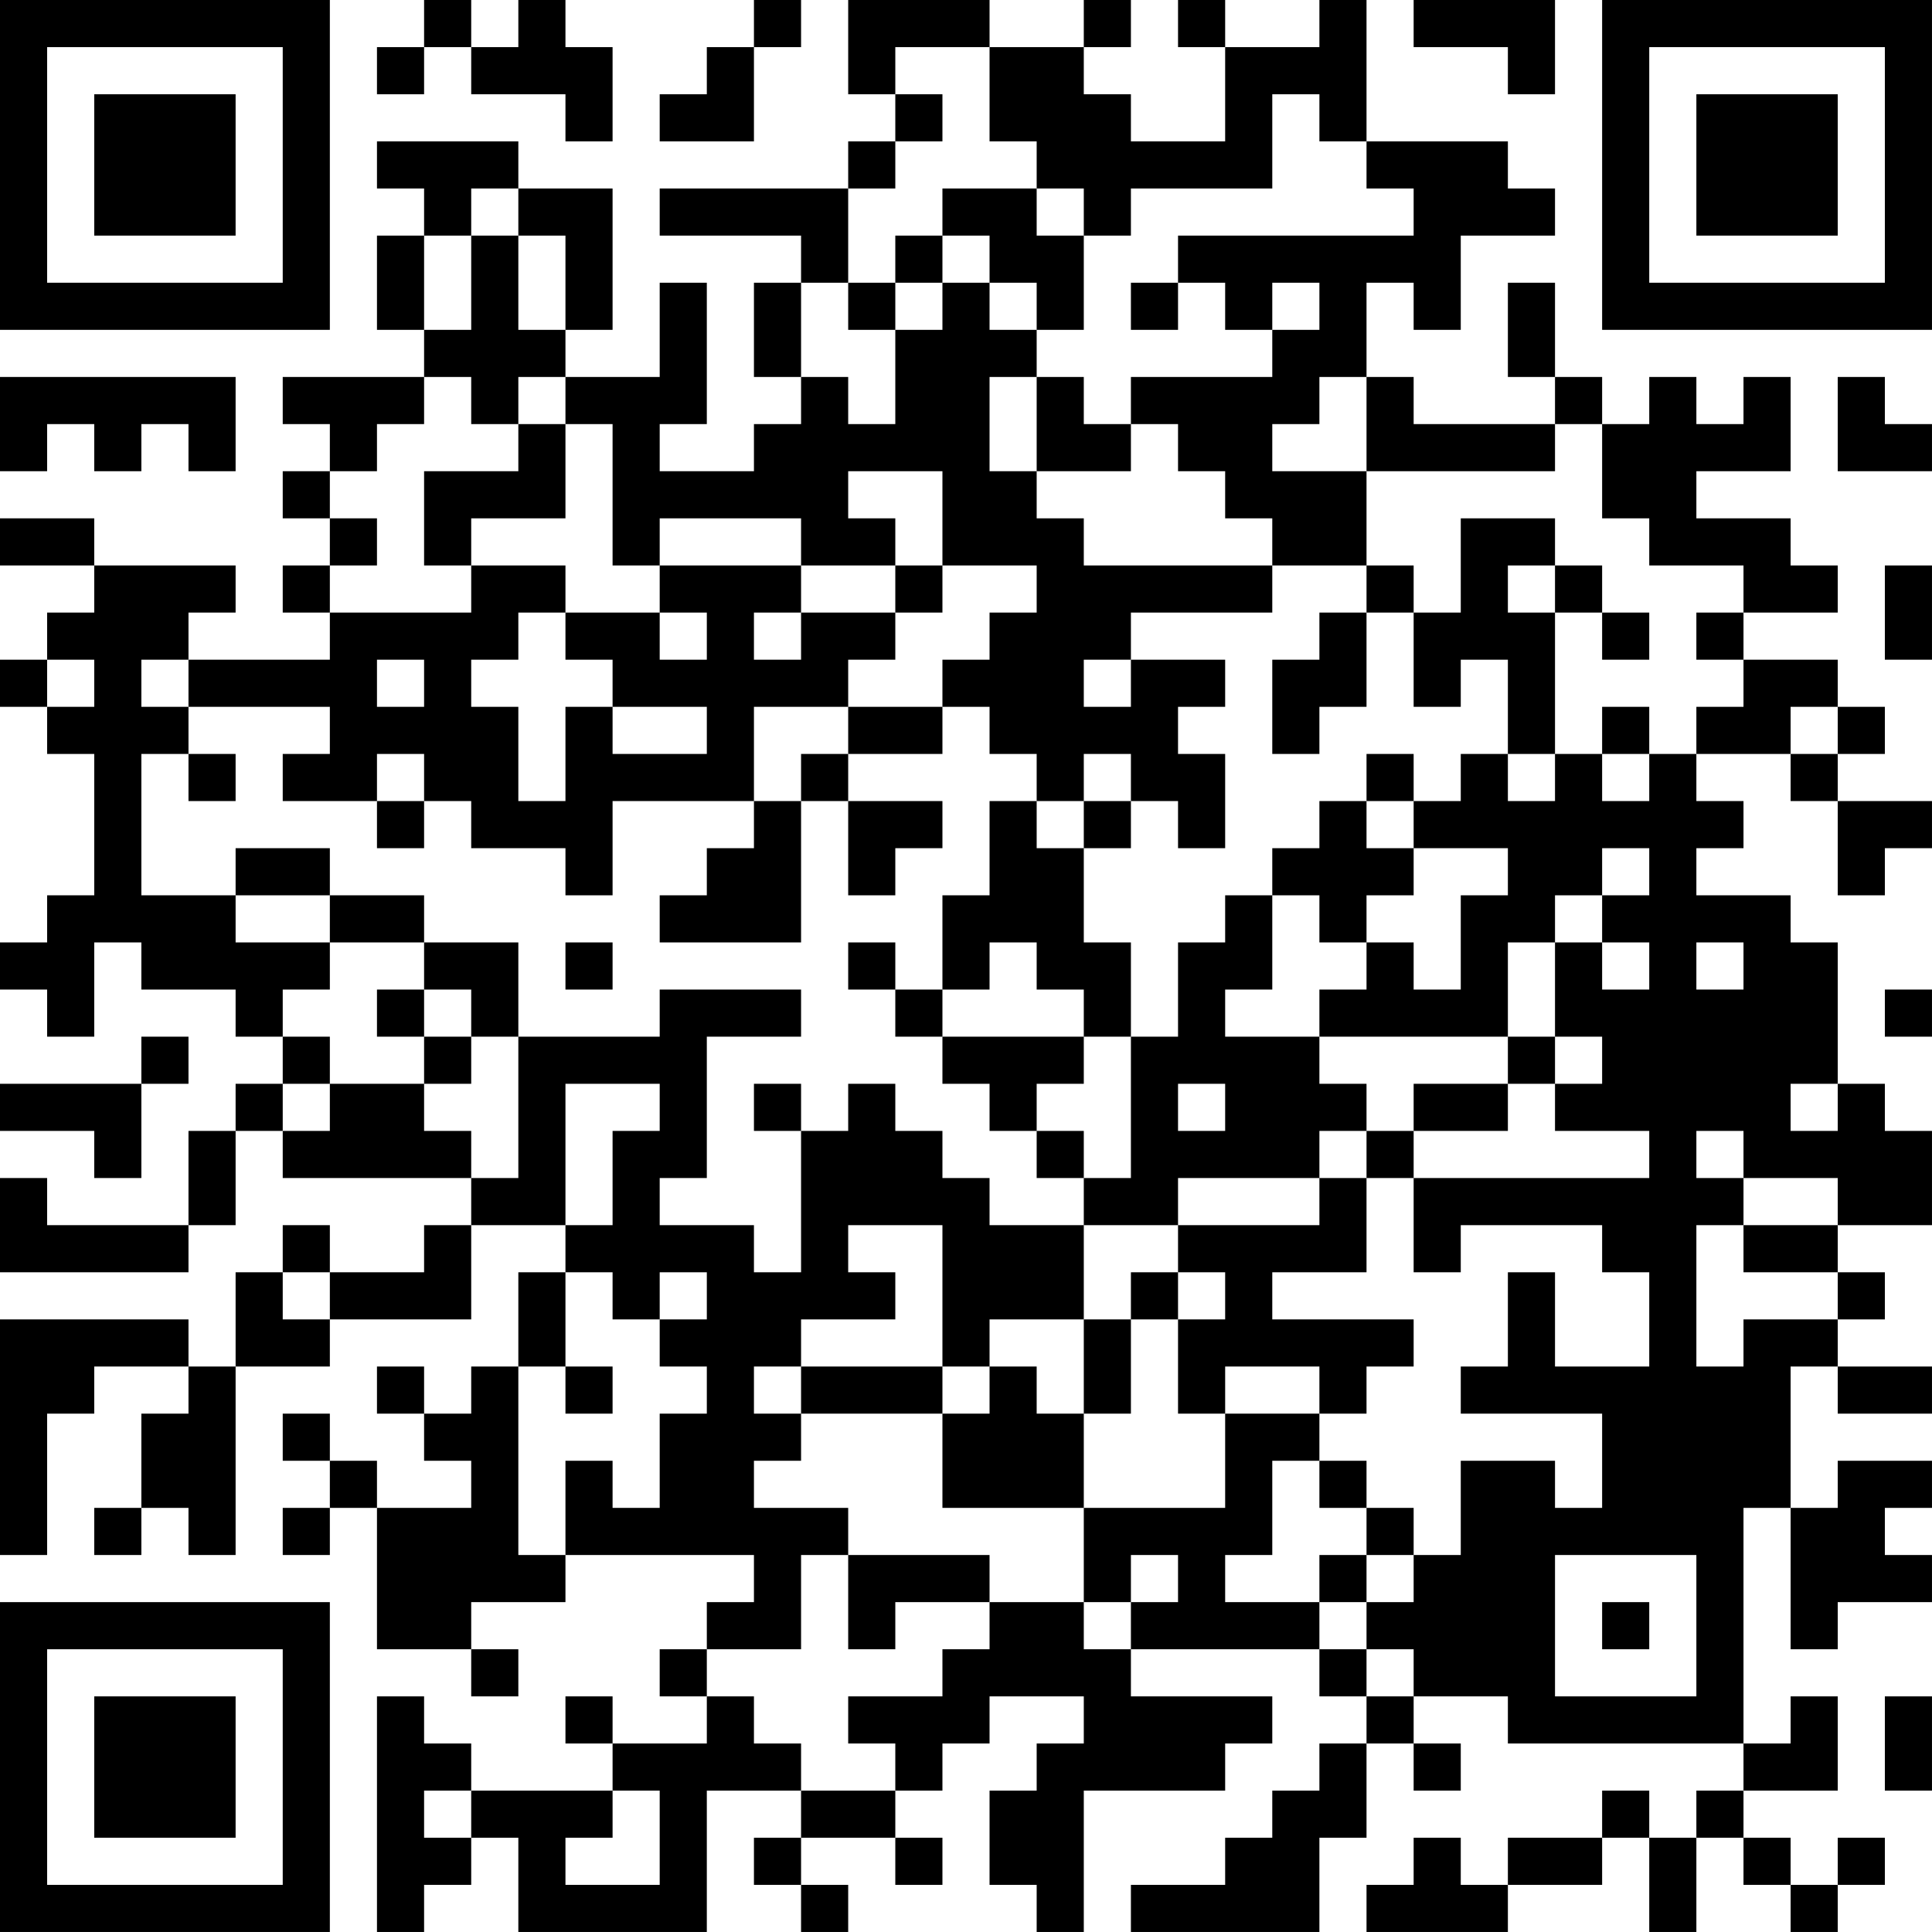 <?xml version="1.0" encoding="UTF-8"?>
<svg xmlns="http://www.w3.org/2000/svg" version="1.1" width="400" height="400" viewBox="0 0 400 400"><rect x="0" y="0" width="400" height="400" fill="#ffffff"/><g transform="scale(9.756)"><g transform="translate(0,0)"><path fill-rule="evenodd" d="M9 0L9 1L8 1L8 2L9 2L9 1L10 1L10 2L12 2L12 3L13 3L13 1L12 1L12 0L11 0L11 1L10 1L10 0ZM16 0L16 1L15 1L15 2L14 2L14 3L16 3L16 1L17 1L17 0ZM18 0L18 2L19 2L19 3L18 3L18 4L14 4L14 5L17 5L17 6L16 6L16 8L17 8L17 9L16 9L16 10L14 10L14 9L15 9L15 6L14 6L14 8L12 8L12 7L13 7L13 4L11 4L11 3L8 3L8 4L9 4L9 5L8 5L8 7L9 7L9 8L6 8L6 9L7 9L7 10L6 10L6 11L7 11L7 12L6 12L6 13L7 13L7 14L4 14L4 13L5 13L5 12L2 12L2 11L0 11L0 12L2 12L2 13L1 13L1 14L0 14L0 15L1 15L1 16L2 16L2 19L1 19L1 20L0 20L0 21L1 21L1 22L2 22L2 20L3 20L3 21L5 21L5 22L6 22L6 23L5 23L5 24L4 24L4 26L1 26L1 25L0 25L0 27L4 27L4 26L5 26L5 24L6 24L6 25L10 25L10 26L9 26L9 27L7 27L7 26L6 26L6 27L5 27L5 29L4 29L4 28L0 28L0 33L1 33L1 30L2 30L2 29L4 29L4 30L3 30L3 32L2 32L2 33L3 33L3 32L4 32L4 33L5 33L5 29L7 29L7 28L10 28L10 26L12 26L12 27L11 27L11 29L10 29L10 30L9 30L9 29L8 29L8 30L9 30L9 31L10 31L10 32L8 32L8 31L7 31L7 30L6 30L6 31L7 31L7 32L6 32L6 33L7 33L7 32L8 32L8 35L10 35L10 36L11 36L11 35L10 35L10 34L12 34L12 33L16 33L16 34L15 34L15 35L14 35L14 36L15 36L15 37L13 37L13 36L12 36L12 37L13 37L13 38L10 38L10 37L9 37L9 36L8 36L8 41L9 41L9 40L10 40L10 39L11 39L11 41L15 41L15 38L17 38L17 39L16 39L16 40L17 40L17 41L18 41L18 40L17 40L17 39L19 39L19 40L20 40L20 39L19 39L19 38L20 38L20 37L21 37L21 36L23 36L23 37L22 37L22 38L21 38L21 40L22 40L22 41L23 41L23 38L26 38L26 37L27 37L27 36L24 36L24 35L28 35L28 36L29 36L29 37L28 37L28 38L27 38L27 39L26 39L26 40L24 40L24 41L28 41L28 39L29 39L29 37L30 37L30 38L31 38L31 37L30 37L30 36L32 36L32 37L37 37L37 38L36 38L36 39L35 39L35 38L34 38L34 39L32 39L32 40L31 40L31 39L30 39L30 40L29 40L29 41L32 41L32 40L34 40L34 39L35 39L35 41L36 41L36 39L37 39L37 40L38 40L38 41L39 41L39 40L40 40L40 39L39 39L39 40L38 40L38 39L37 39L37 38L39 38L39 36L38 36L38 37L37 37L37 32L38 32L38 35L39 35L39 34L41 34L41 33L40 33L40 32L41 32L41 31L39 31L39 32L38 32L38 29L39 29L39 30L41 30L41 29L39 29L39 28L40 28L40 27L39 27L39 26L41 26L41 24L40 24L40 23L39 23L39 20L38 20L38 19L36 19L36 18L37 18L37 17L36 17L36 16L38 16L38 17L39 17L39 19L40 19L40 18L41 18L41 17L39 17L39 16L40 16L40 15L39 15L39 14L37 14L37 13L39 13L39 12L38 12L38 11L36 11L36 10L38 10L38 8L37 8L37 9L36 9L36 8L35 8L35 9L34 9L34 8L33 8L33 6L32 6L32 8L33 8L33 9L30 9L30 8L29 8L29 6L30 6L30 7L31 7L31 5L33 5L33 4L32 4L32 3L29 3L29 0L28 0L28 1L26 1L26 0L25 0L25 1L26 1L26 3L24 3L24 2L23 2L23 1L24 1L24 0L23 0L23 1L21 1L21 0ZM30 0L30 1L32 1L32 2L33 2L33 0ZM19 1L19 2L20 2L20 3L19 3L19 4L18 4L18 6L17 6L17 8L18 8L18 9L19 9L19 7L20 7L20 6L21 6L21 7L22 7L22 8L21 8L21 10L22 10L22 11L23 11L23 12L27 12L27 13L24 13L24 14L23 14L23 15L24 15L24 14L26 14L26 15L25 15L25 16L26 16L26 18L25 18L25 17L24 17L24 16L23 16L23 17L22 17L22 16L21 16L21 15L20 15L20 14L21 14L21 13L22 13L22 12L20 12L20 10L18 10L18 11L19 11L19 12L17 12L17 11L14 11L14 12L13 12L13 9L12 9L12 8L11 8L11 9L10 9L10 8L9 8L9 9L8 9L8 10L7 10L7 11L8 11L8 12L7 12L7 13L10 13L10 12L12 12L12 13L11 13L11 14L10 14L10 15L11 15L11 17L12 17L12 15L13 15L13 16L15 16L15 15L13 15L13 14L12 14L12 13L14 13L14 14L15 14L15 13L14 13L14 12L17 12L17 13L16 13L16 14L17 14L17 13L19 13L19 14L18 14L18 15L16 15L16 17L13 17L13 19L12 19L12 18L10 18L10 17L9 17L9 16L8 16L8 17L6 17L6 16L7 16L7 15L4 15L4 14L3 14L3 15L4 15L4 16L3 16L3 19L5 19L5 20L7 20L7 21L6 21L6 22L7 22L7 23L6 23L6 24L7 24L7 23L9 23L9 24L10 24L10 25L11 25L11 22L14 22L14 21L17 21L17 22L15 22L15 25L14 25L14 26L16 26L16 27L17 27L17 24L18 24L18 23L19 23L19 24L20 24L20 25L21 25L21 26L23 26L23 28L21 28L21 29L20 29L20 26L18 26L18 27L19 27L19 28L17 28L17 29L16 29L16 30L17 30L17 31L16 31L16 32L18 32L18 33L17 33L17 35L15 35L15 36L16 36L16 37L17 37L17 38L19 38L19 37L18 37L18 36L20 36L20 35L21 35L21 34L23 34L23 35L24 35L24 34L25 34L25 33L24 33L24 34L23 34L23 32L26 32L26 30L28 30L28 31L27 31L27 33L26 33L26 34L28 34L28 35L29 35L29 36L30 36L30 35L29 35L29 34L30 34L30 33L31 33L31 31L33 31L33 32L34 32L34 30L31 30L31 29L32 29L32 27L33 27L33 29L35 29L35 27L34 27L34 26L31 26L31 27L30 27L30 25L35 25L35 24L33 24L33 23L34 23L34 22L33 22L33 20L34 20L34 21L35 21L35 20L34 20L34 19L35 19L35 18L34 18L34 19L33 19L33 20L32 20L32 22L28 22L28 21L29 21L29 20L30 20L30 21L31 21L31 19L32 19L32 18L30 18L30 17L31 17L31 16L32 16L32 17L33 17L33 16L34 16L34 17L35 17L35 16L36 16L36 15L37 15L37 14L36 14L36 13L37 13L37 12L35 12L35 11L34 11L34 9L33 9L33 10L29 10L29 8L28 8L28 9L27 9L27 10L29 10L29 12L27 12L27 11L26 11L26 10L25 10L25 9L24 9L24 8L27 8L27 7L28 7L28 6L27 6L27 7L26 7L26 6L25 6L25 5L30 5L30 4L29 4L29 3L28 3L28 2L27 2L27 4L24 4L24 5L23 5L23 4L22 4L22 3L21 3L21 1ZM10 4L10 5L9 5L9 7L10 7L10 5L11 5L11 7L12 7L12 5L11 5L11 4ZM20 4L20 5L19 5L19 6L18 6L18 7L19 7L19 6L20 6L20 5L21 5L21 6L22 6L22 7L23 7L23 5L22 5L22 4ZM24 6L24 7L25 7L25 6ZM0 8L0 10L1 10L1 9L2 9L2 10L3 10L3 9L4 9L4 10L5 10L5 8ZM22 8L22 10L24 10L24 9L23 9L23 8ZM39 8L39 10L41 10L41 9L40 9L40 8ZM11 9L11 10L9 10L9 12L10 12L10 11L12 11L12 9ZM31 11L31 13L30 13L30 12L29 12L29 13L28 13L28 14L27 14L27 16L28 16L28 15L29 15L29 13L30 13L30 15L31 15L31 14L32 14L32 16L33 16L33 13L34 13L34 14L35 14L35 13L34 13L34 12L33 12L33 11ZM19 12L19 13L20 13L20 12ZM32 12L32 13L33 13L33 12ZM40 12L40 14L41 14L41 12ZM1 14L1 15L2 15L2 14ZM8 14L8 15L9 15L9 14ZM18 15L18 16L17 16L17 17L16 17L16 18L15 18L15 19L14 19L14 20L17 20L17 17L18 17L18 19L19 19L19 18L20 18L20 17L18 17L18 16L20 16L20 15ZM34 15L34 16L35 16L35 15ZM38 15L38 16L39 16L39 15ZM4 16L4 17L5 17L5 16ZM29 16L29 17L28 17L28 18L27 18L27 19L26 19L26 20L25 20L25 22L24 22L24 20L23 20L23 18L24 18L24 17L23 17L23 18L22 18L22 17L21 17L21 19L20 19L20 21L19 21L19 20L18 20L18 21L19 21L19 22L20 22L20 23L21 23L21 24L22 24L22 25L23 25L23 26L25 26L25 27L24 27L24 28L23 28L23 30L22 30L22 29L21 29L21 30L20 30L20 29L17 29L17 30L20 30L20 32L23 32L23 30L24 30L24 28L25 28L25 30L26 30L26 29L28 29L28 30L29 30L29 29L30 29L30 28L27 28L27 27L29 27L29 25L30 25L30 24L32 24L32 23L33 23L33 22L32 22L32 23L30 23L30 24L29 24L29 23L28 23L28 22L26 22L26 21L27 21L27 19L28 19L28 20L29 20L29 19L30 19L30 18L29 18L29 17L30 17L30 16ZM8 17L8 18L9 18L9 17ZM5 18L5 19L7 19L7 20L9 20L9 21L8 21L8 22L9 22L9 23L10 23L10 22L11 22L11 20L9 20L9 19L7 19L7 18ZM12 20L12 21L13 21L13 20ZM21 20L21 21L20 21L20 22L23 22L23 23L22 23L22 24L23 24L23 25L24 25L24 22L23 22L23 21L22 21L22 20ZM36 20L36 21L37 21L37 20ZM9 21L9 22L10 22L10 21ZM40 21L40 22L41 22L41 21ZM3 22L3 23L0 23L0 24L2 24L2 25L3 25L3 23L4 23L4 22ZM12 23L12 26L13 26L13 24L14 24L14 23ZM16 23L16 24L17 24L17 23ZM25 23L25 24L26 24L26 23ZM38 23L38 24L39 24L39 23ZM28 24L28 25L25 25L25 26L28 26L28 25L29 25L29 24ZM36 24L36 25L37 25L37 26L36 26L36 29L37 29L37 28L39 28L39 27L37 27L37 26L39 26L39 25L37 25L37 24ZM6 27L6 28L7 28L7 27ZM12 27L12 29L11 29L11 33L12 33L12 31L13 31L13 32L14 32L14 30L15 30L15 29L14 29L14 28L15 28L15 27L14 27L14 28L13 28L13 27ZM25 27L25 28L26 28L26 27ZM12 29L12 30L13 30L13 29ZM28 31L28 32L29 32L29 33L28 33L28 34L29 34L29 33L30 33L30 32L29 32L29 31ZM18 33L18 35L19 35L19 34L21 34L21 33ZM33 33L33 36L36 36L36 33ZM34 34L34 35L35 35L35 34ZM40 36L40 38L41 38L41 36ZM9 38L9 39L10 39L10 38ZM13 38L13 39L12 39L12 40L14 40L14 38ZM0 0L0 7L7 7L7 0ZM1 1L1 6L6 6L6 1ZM2 2L2 5L5 5L5 2ZM34 0L34 7L41 7L41 0ZM35 1L35 6L40 6L40 1ZM36 2L36 5L39 5L39 2ZM0 34L0 41L7 41L7 34ZM1 35L1 40L6 40L6 35ZM2 36L2 39L5 39L5 36Z" fill="#000000"/></g></g></svg>
